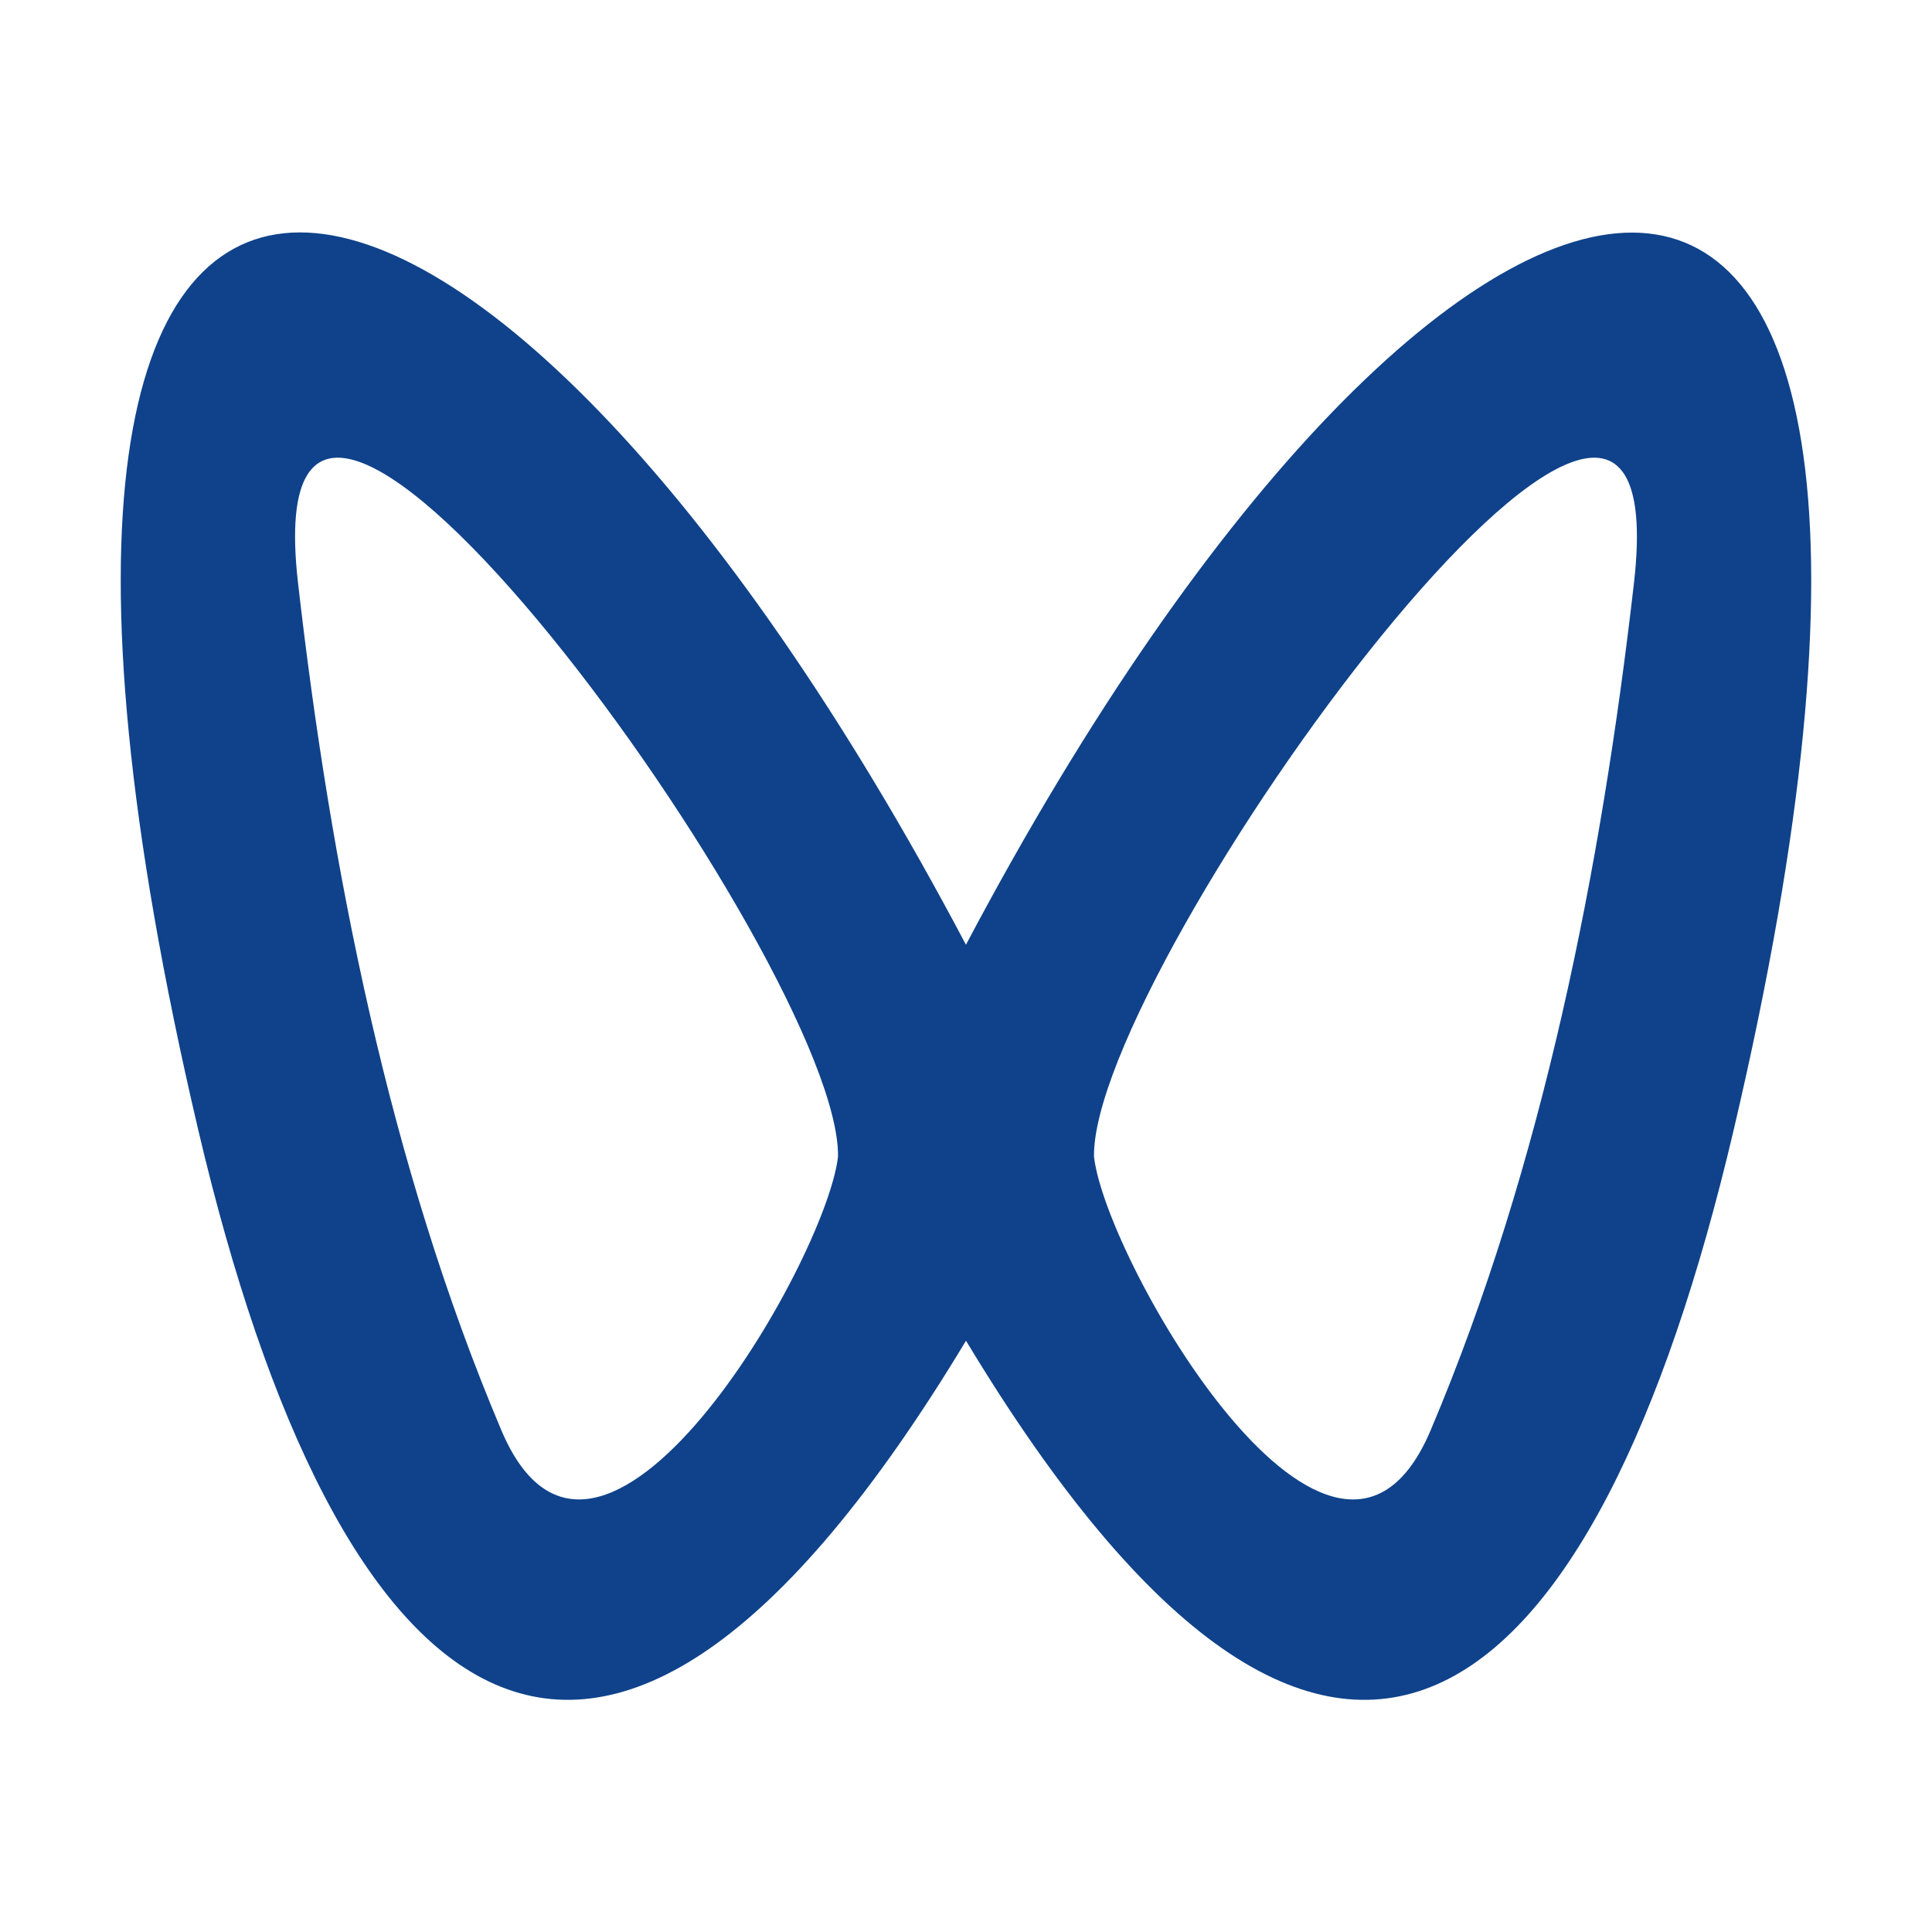 <svg width="20" height="20" viewBox="0 0 20 20" fill="none" xmlns="http://www.w3.org/2000/svg">
<g clip-path="url(#clip0_550_2996)">
<path d="M16.915 6.033C16.577 8.981 15.971 12.063 14.81 14.806C13.815 17.156 11.45 13.063 11.325 11.974C11.296 10.002 17.427 1.546 16.915 6.033ZM5.19 14.806C4.029 12.063 3.421 8.981 3.085 6.033C2.572 1.546 8.705 10.002 8.675 11.974C8.55 13.062 6.185 17.156 5.19 14.806ZM10 9.781C4.954 0.224 -0.919 -0.961 2.052 11.696C3.474 17.752 6.179 20.222 10 13.879C13.821 20.222 16.526 17.752 17.947 11.697C20.919 -0.959 15.046 0.227 10 9.779V9.781Z" fill="#0F428A"/>
</g>
<defs>
<clipPath id="clip0_550_2996">
<rect width="20" height="20" fill="white"/>
</clipPath>
</defs>
</svg>
